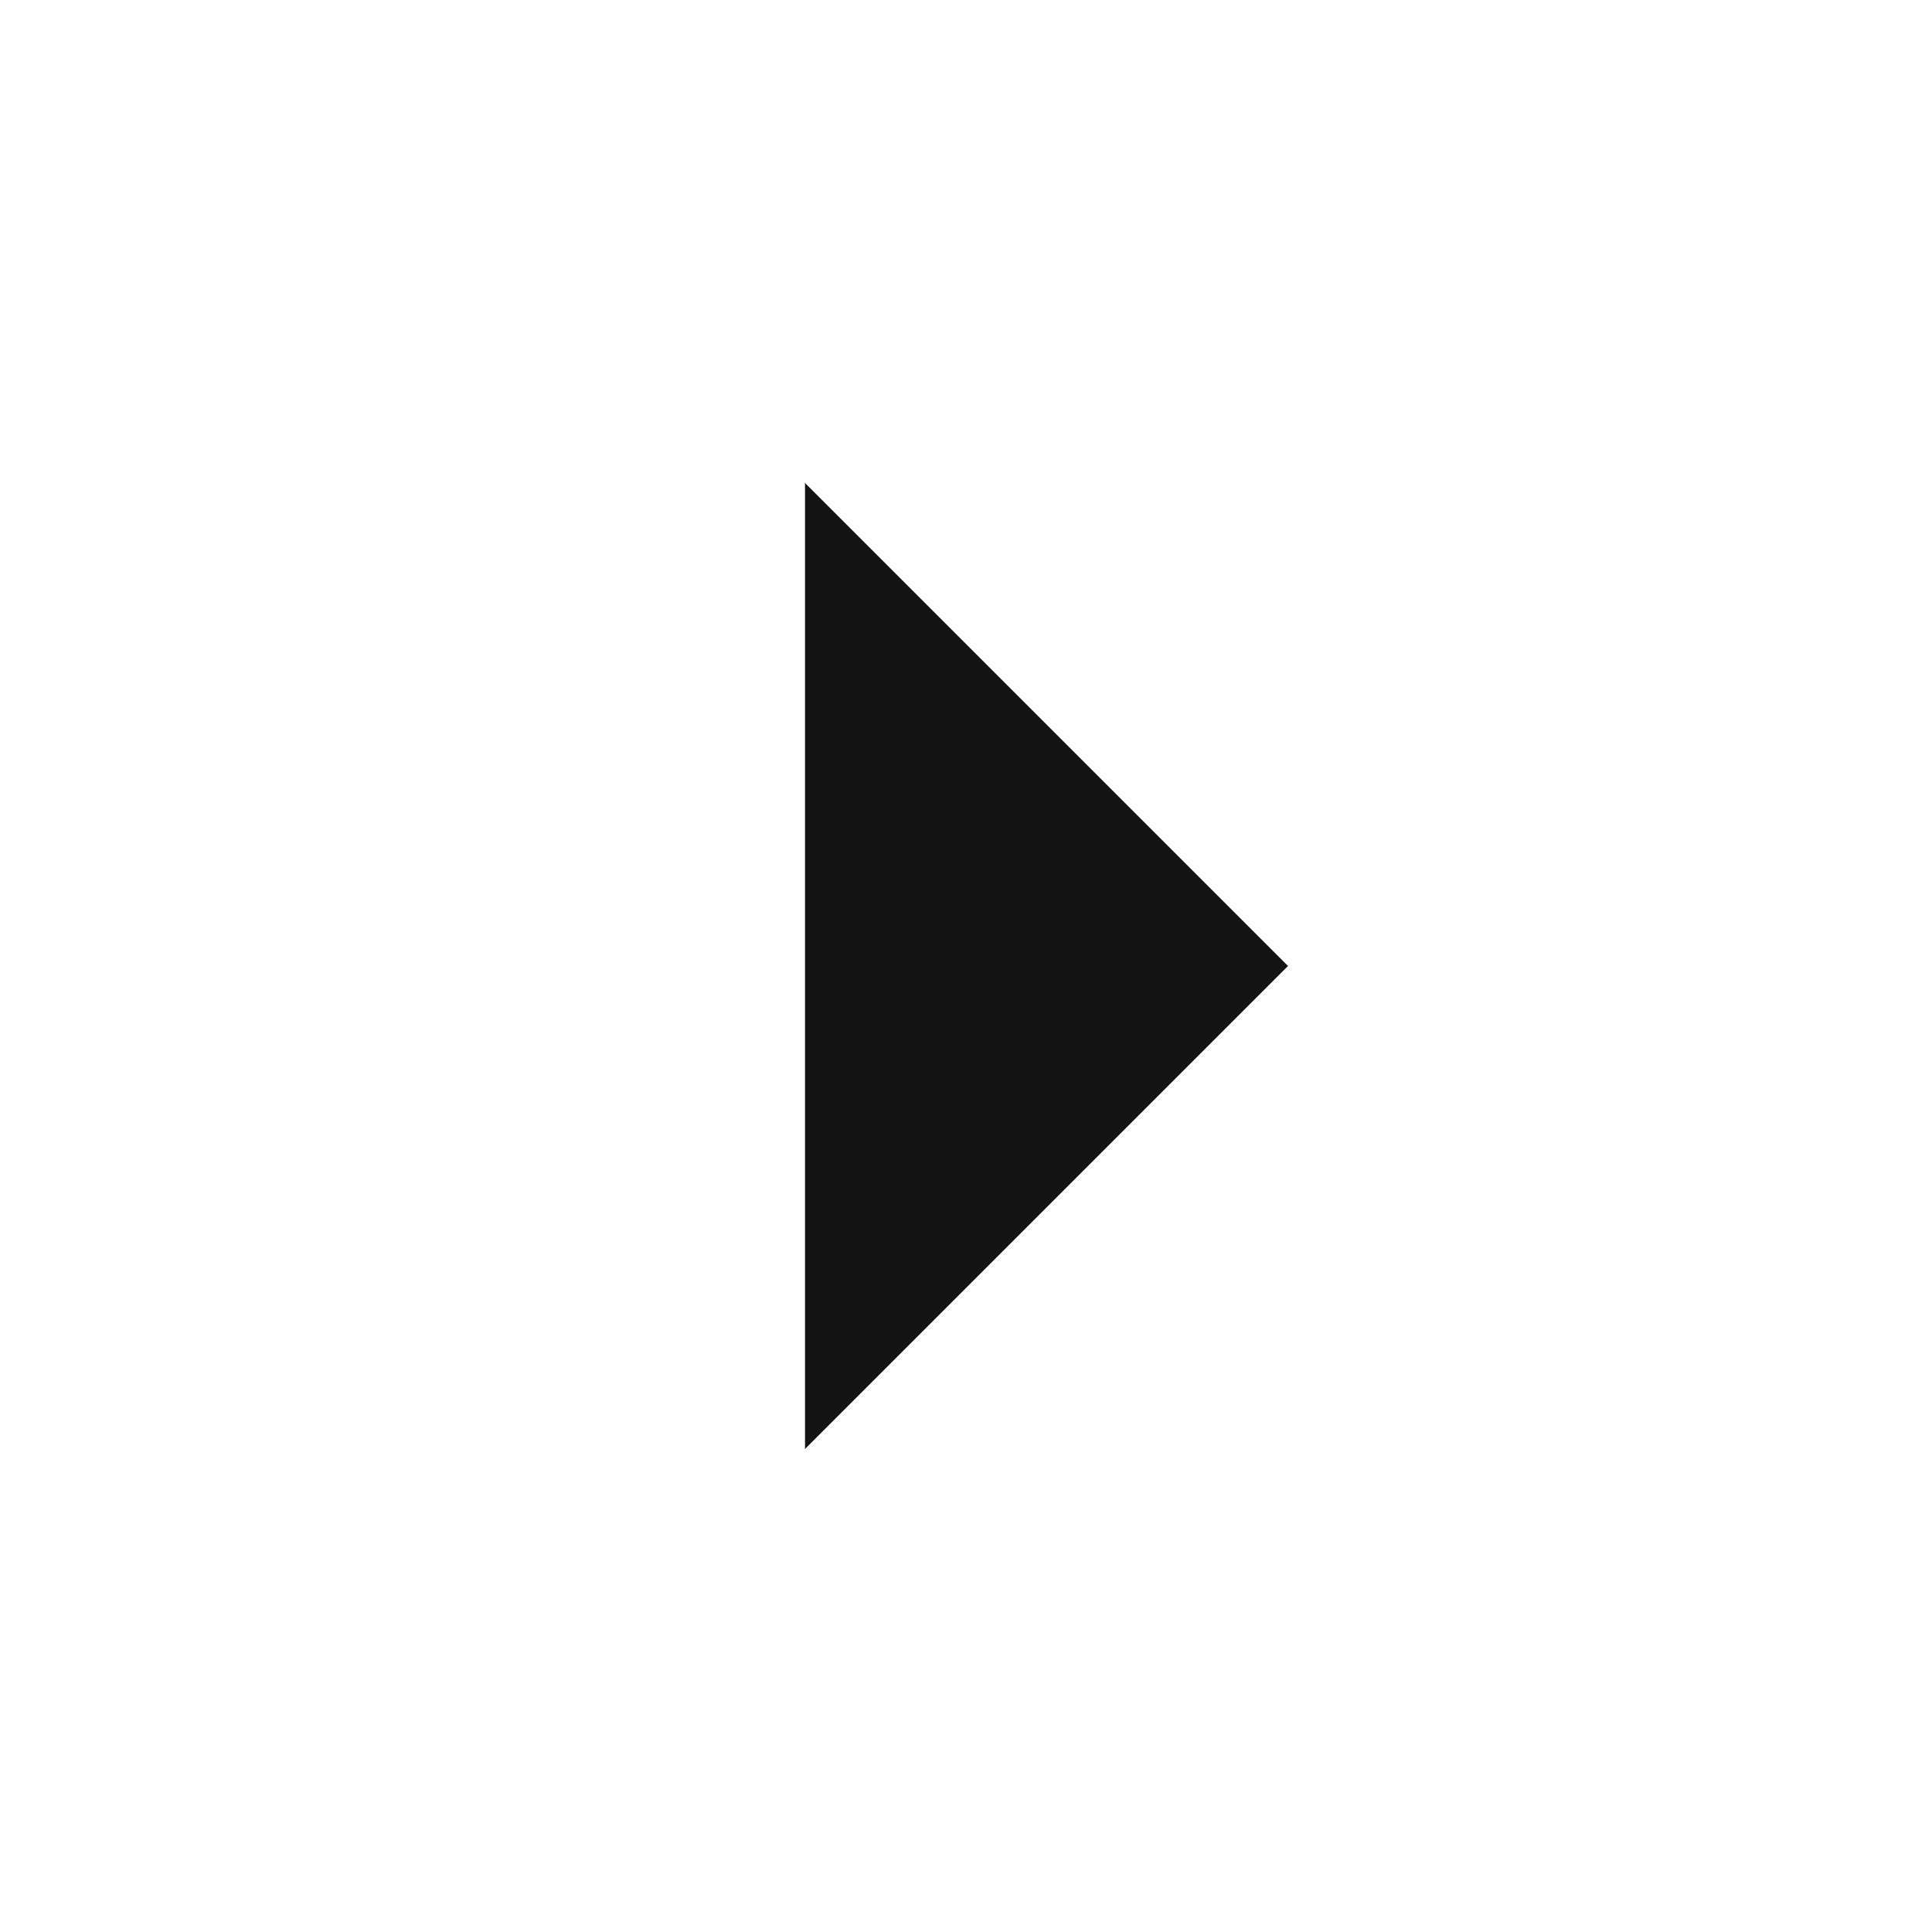 <svg width="24" height="24" viewBox="0 0 24 24" fill="none" xmlns="http://www.w3.org/2000/svg">
<g clip-path="url(#clip0_2004_17300)">
<path d="M16 12L10 18V6L16 12Z" fill="#141414"/>
</g>
<defs>
<clipPath id="clip0_2004_17300">
<rect width="24" height="24" fill="white"/>
</clipPath>
</defs>
</svg>
